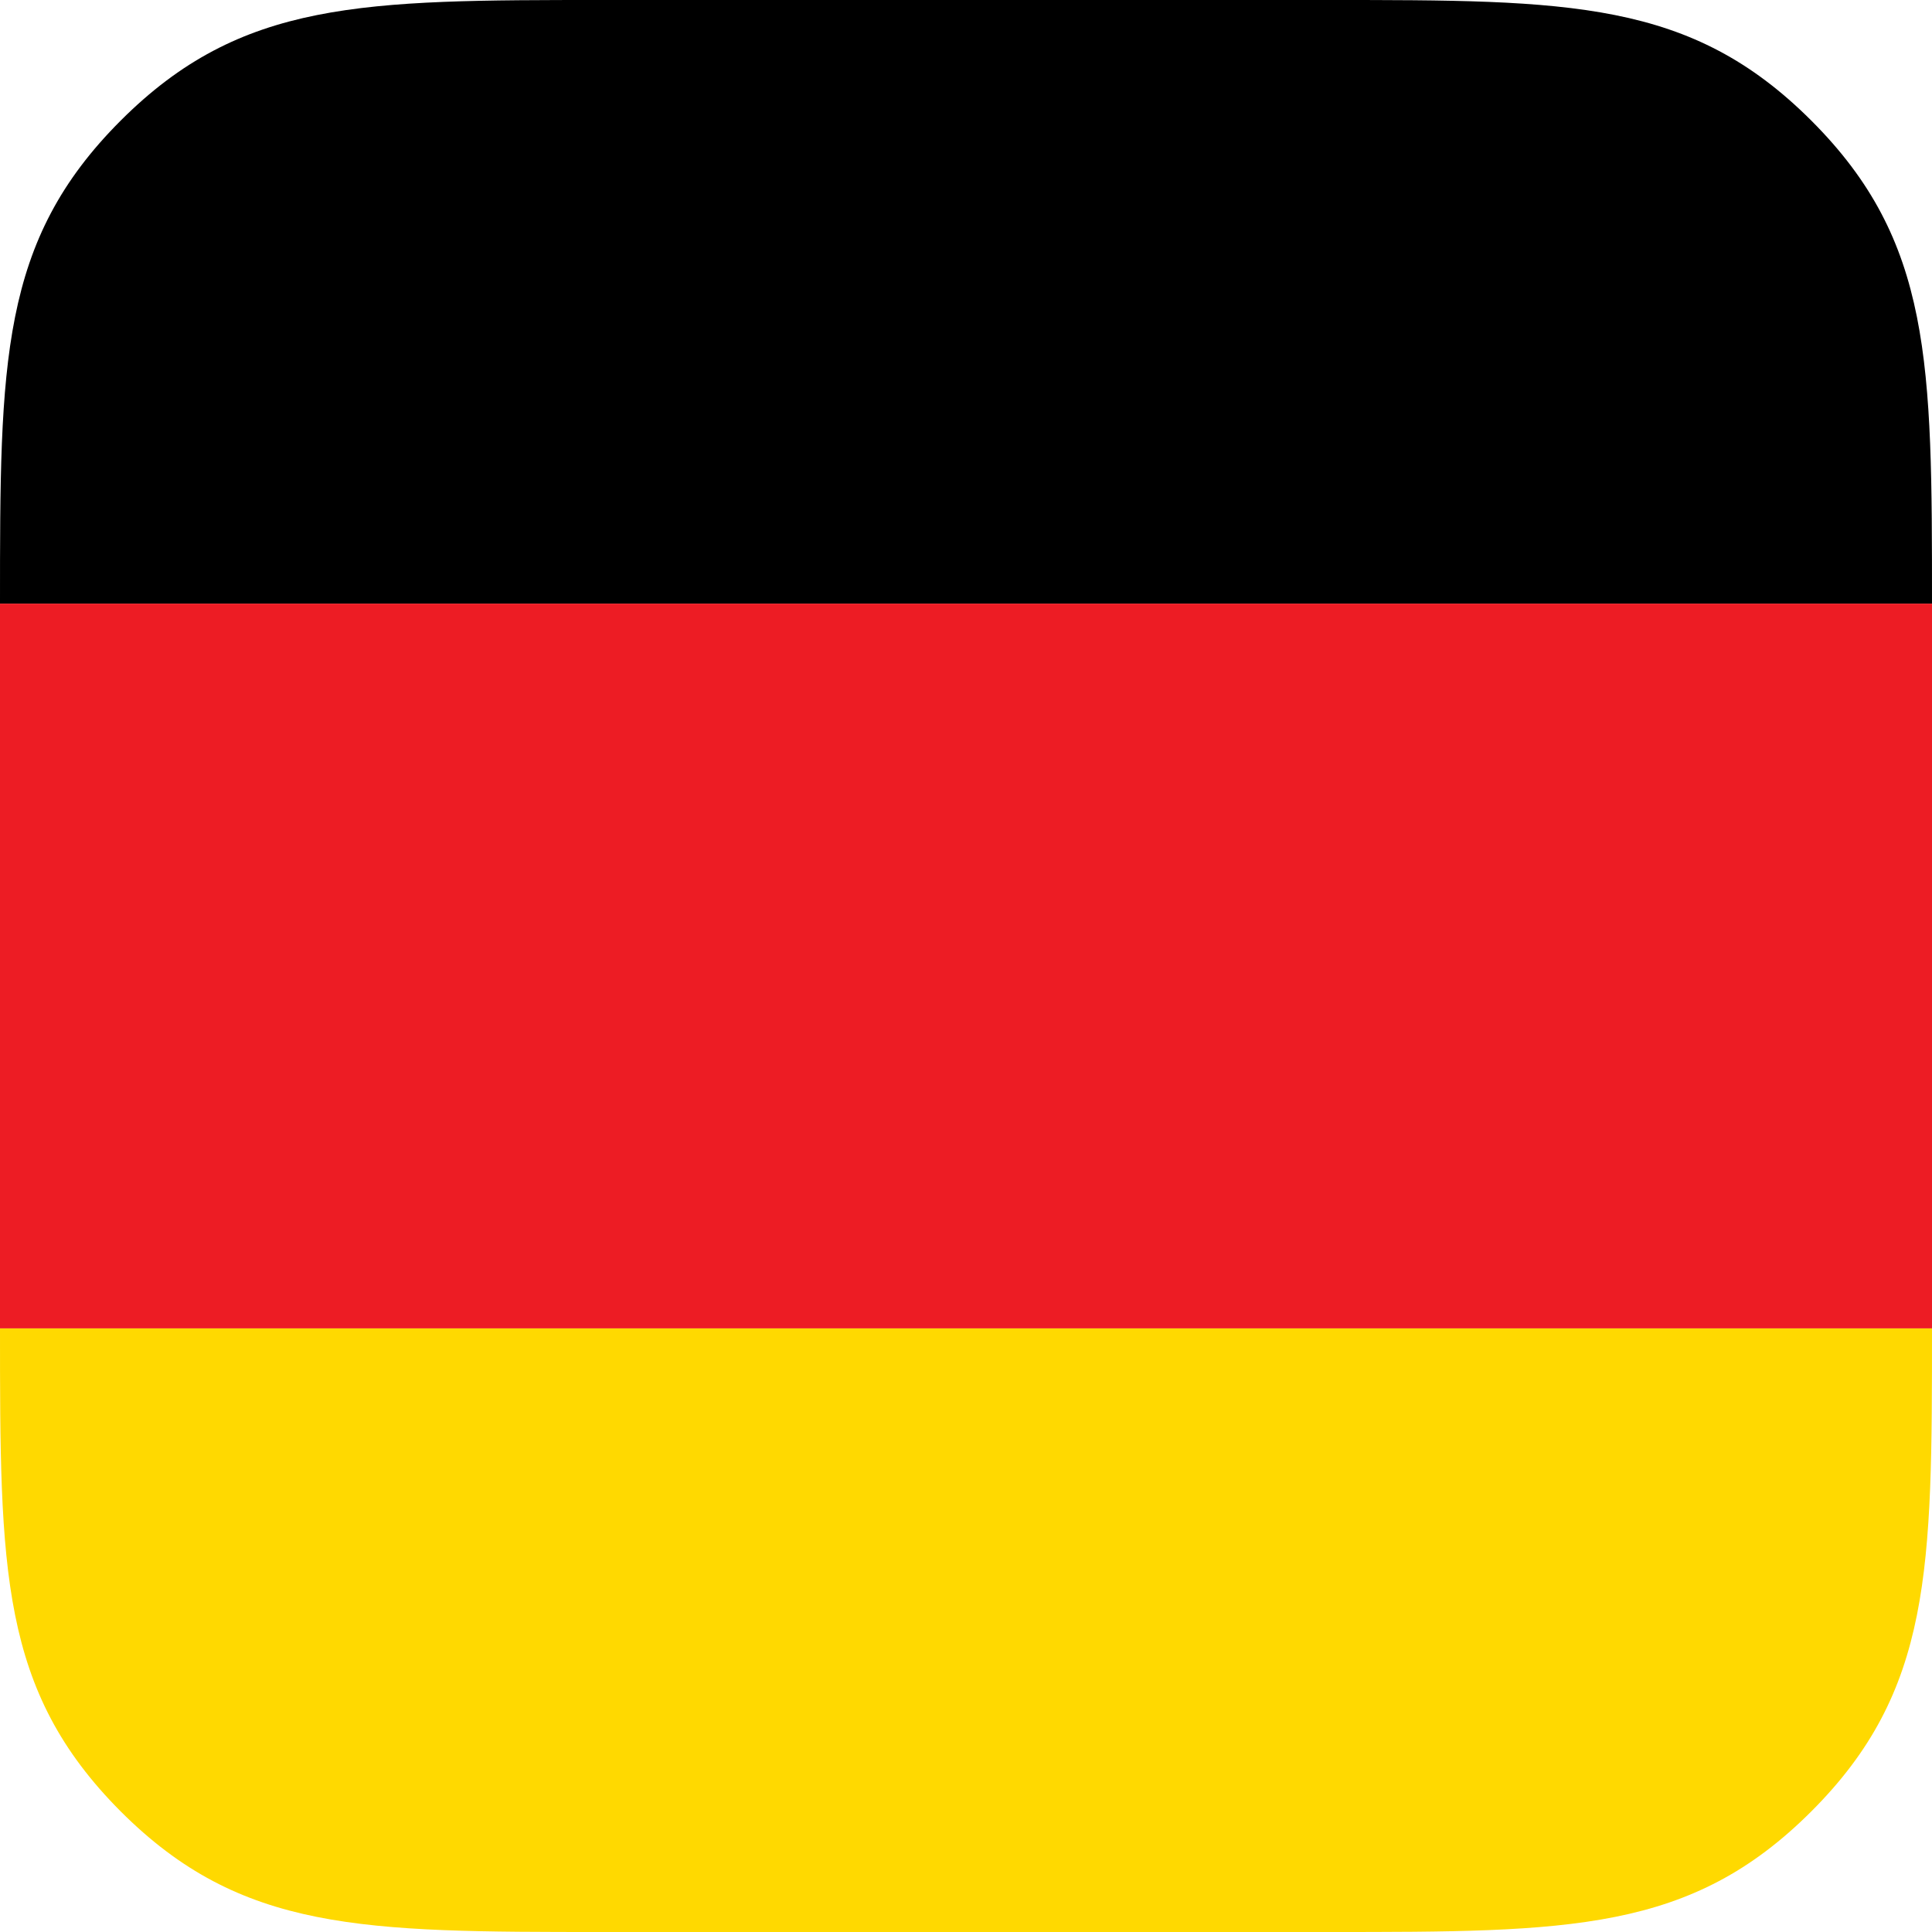 <svg xmlns="http://www.w3.org/2000/svg" viewBox="0 0 45 45"><defs><style>.cls-1{fill:#ffd900;}.cls-2{fill:#ed1c24;}</style></defs><title>Asset 4</title><g id="Layer_2" data-name="Layer 2"><g id="Layer_1-2" data-name="Layer 1"><path class="cls-1" d="M2.81,42.19C5.62,45,8.44,45,14.06,45H30.94c5.62,0,8.44,0,11.25-2.81S45,36.56,45,30.94H0C0,36.56,0,39.37,2.81,42.19Z"/><path d="M42.19,2.81C39.38,0,36.56,0,30.94,0H14.06C8.44,0,5.62,0,2.81,2.81S0,8.44,0,14.06H45C45,8.44,45,5.62,42.19,2.81Z"/><rect class="cls-2" y="14.06" width="45" height="16.88"/></g></g></svg>